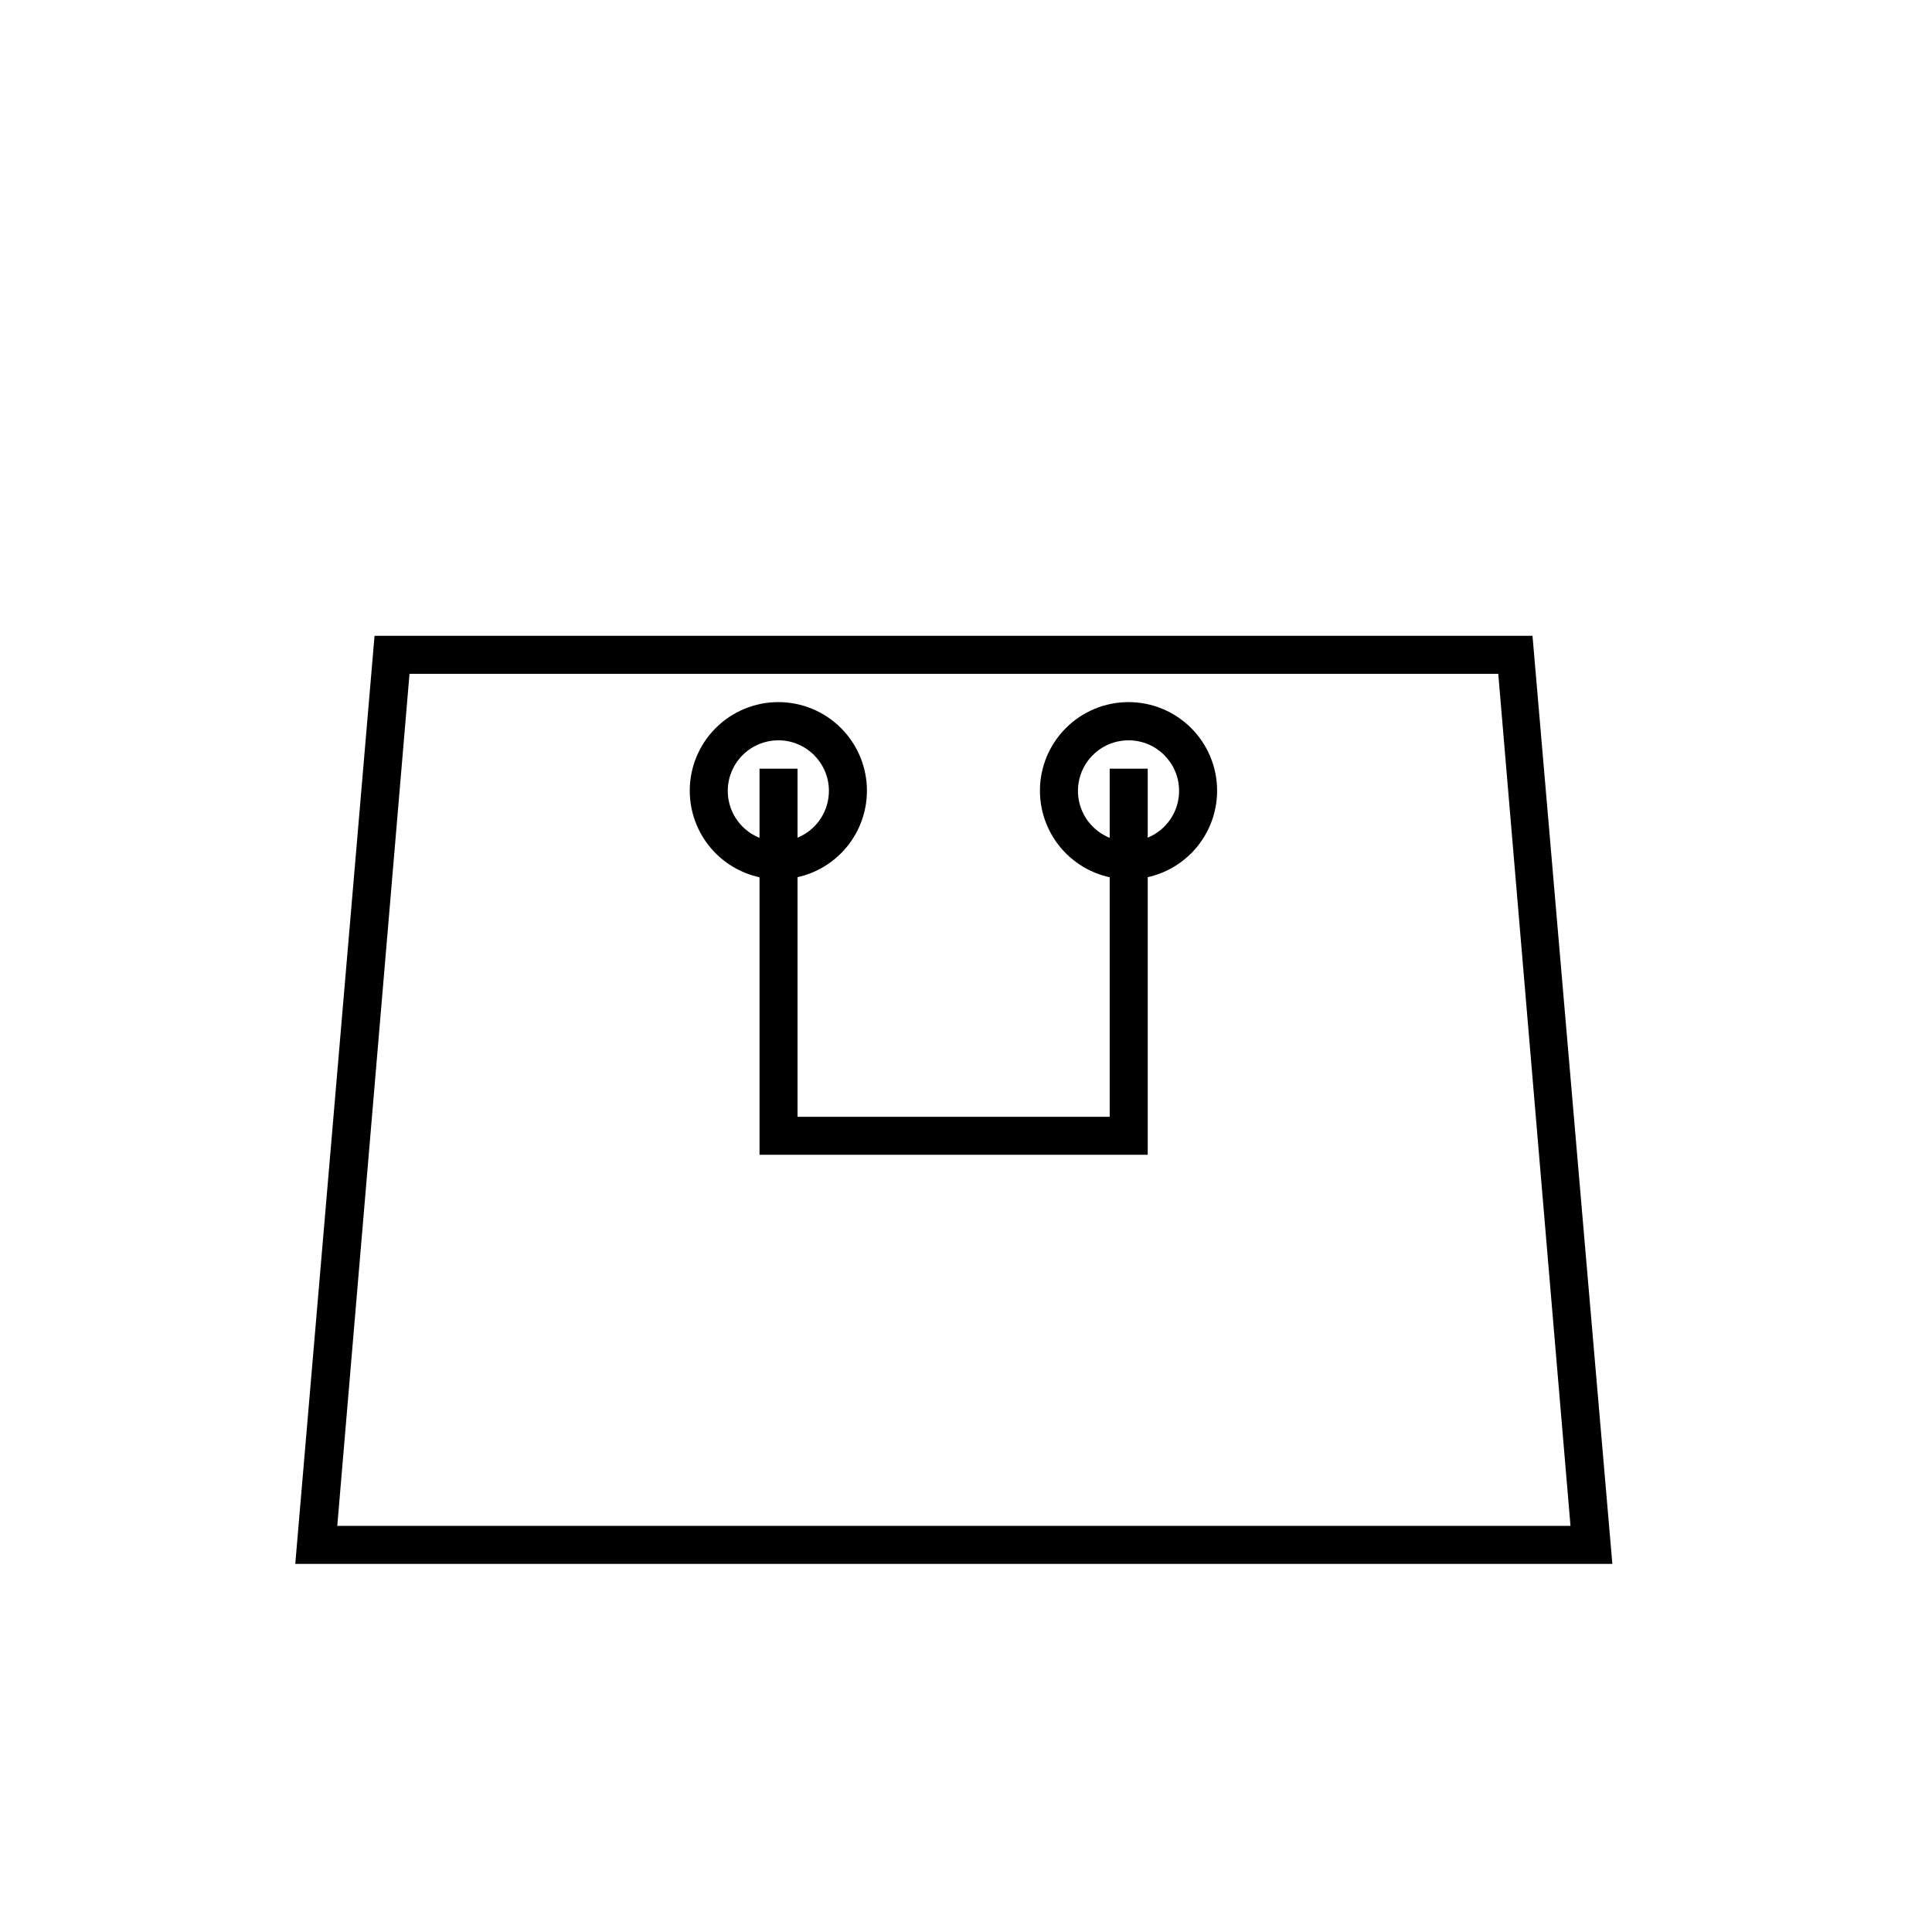<?xml version="1.0" encoding="UTF-8"?>
<!-- Uploaded to: ICON Repo, www.svgrepo.com, Generator: ICON Repo Mixer Tools -->
<svg fill="#000000" width="800px" height="800px" version="1.1" viewBox="144 144 512 512" xmlns="http://www.w3.org/2000/svg">
 <g>
  <path d="m571.29 558.45h-349.04l21.008-245.96 306.87 0.004zm-337.91-10.078 326.82 0.004-19.145-225.81h-288.53z"/>
  <path d="m448.16 450.03h-102.88v-102.32h10.074v92.246h82.727v-92.246h10.078z"/>
  <path d="m350.32 377.02c-6.231 0.016-12.211-2.449-16.625-6.844-4.41-4.398-6.894-10.371-6.902-16.598-0.012-6.231 2.457-12.207 6.856-16.617 4.402-4.41 10.375-6.891 16.602-6.894 6.231-0.004 12.207 2.465 16.613 6.871 4.406 4.402 6.883 10.375 6.883 16.605 0 6.219-2.465 12.184-6.859 16.582-4.391 4.402-10.352 6.883-16.566 6.894zm0-36.828c-5.43-0.02-10.336 3.238-12.422 8.25-2.09 5.012-0.945 10.789 2.894 14.629 3.84 3.84 9.613 4.981 14.629 2.894 5.012-2.086 8.27-6.992 8.25-12.422-0.031-7.363-5.992-13.324-13.352-13.352z"/>
  <path d="m443.12 377.02c-6.231 0.016-12.211-2.449-16.621-6.844-4.414-4.398-6.898-10.371-6.906-16.598-0.012-6.231 2.457-12.207 6.859-16.617 4.398-4.41 10.371-6.891 16.602-6.894 6.227-0.004 12.203 2.465 16.609 6.871 4.406 4.402 6.883 10.375 6.883 16.605 0 6.219-2.465 12.184-6.859 16.582-4.391 4.402-10.348 6.883-16.566 6.894zm0-36.828c-5.43-0.02-10.336 3.238-12.422 8.25-2.086 5.012-0.945 10.789 2.894 14.629 3.84 3.84 9.617 4.981 14.629 2.894 5.012-2.086 8.27-6.992 8.25-12.422-0.027-7.363-5.988-13.324-13.352-13.352z"/>
 </g>
</svg>